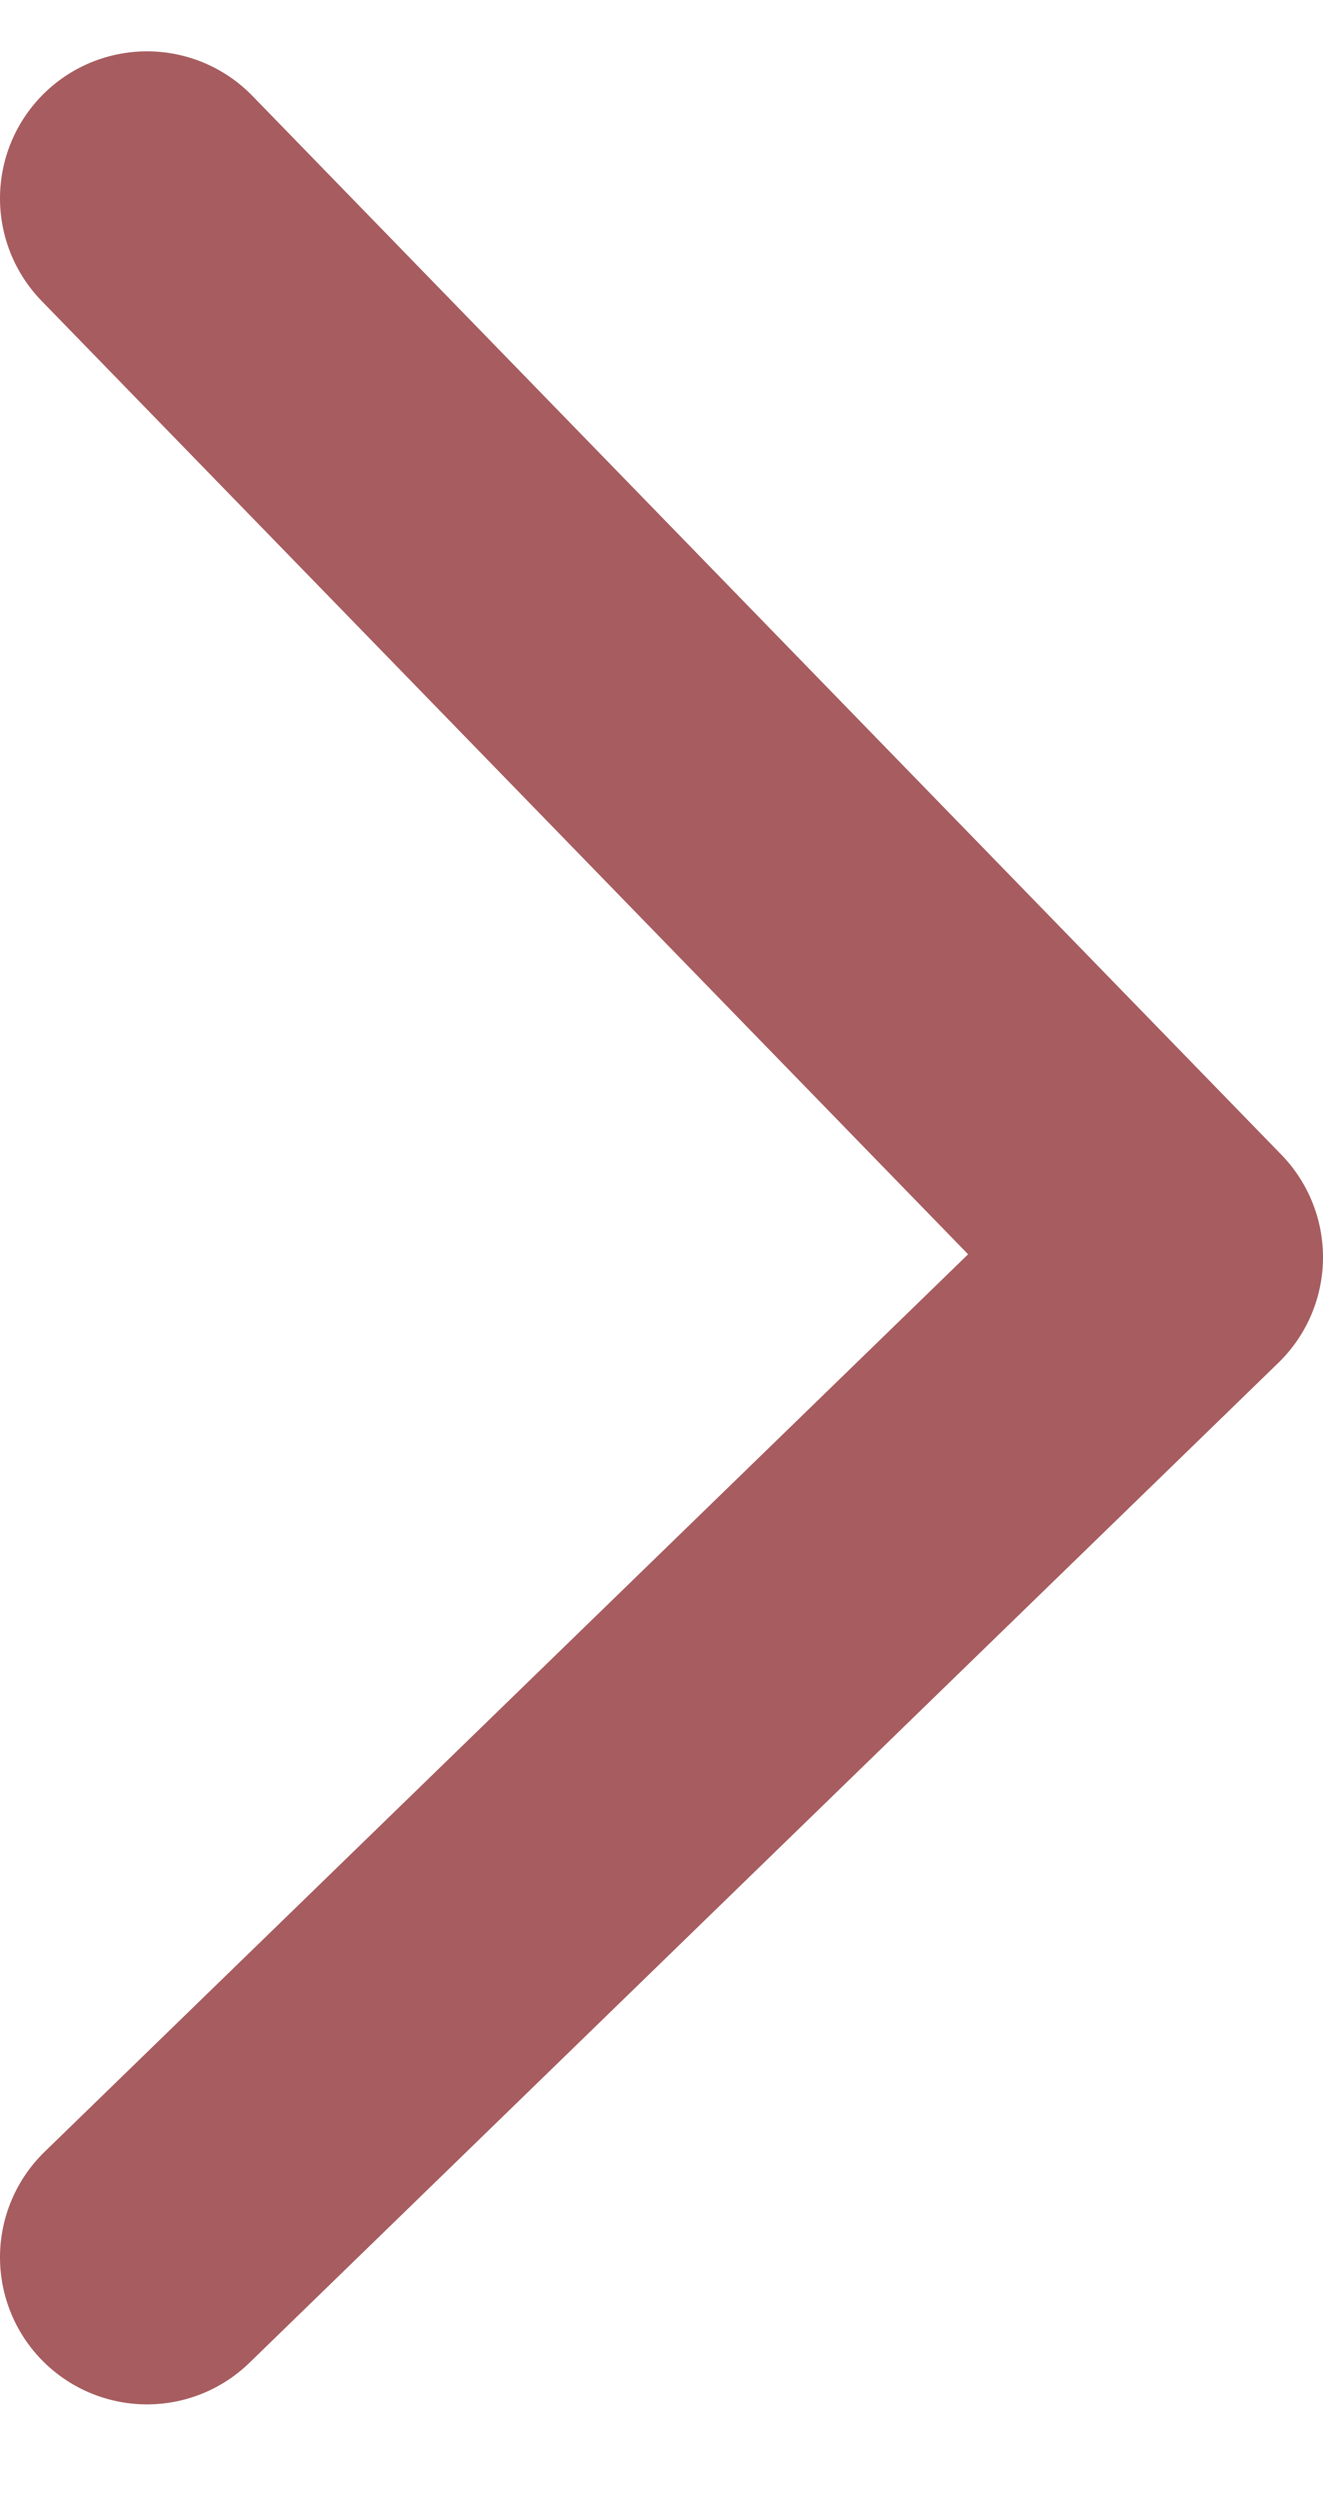 <svg width="9" height="17" viewBox="0 0 9 17" fill="none" xmlns="http://www.w3.org/2000/svg">
<path d="M1 1.349L8 8.549L1 15.349" stroke="#A75C5F" stroke-width="2" stroke-linecap="round" stroke-linejoin="round"/>
</svg>
